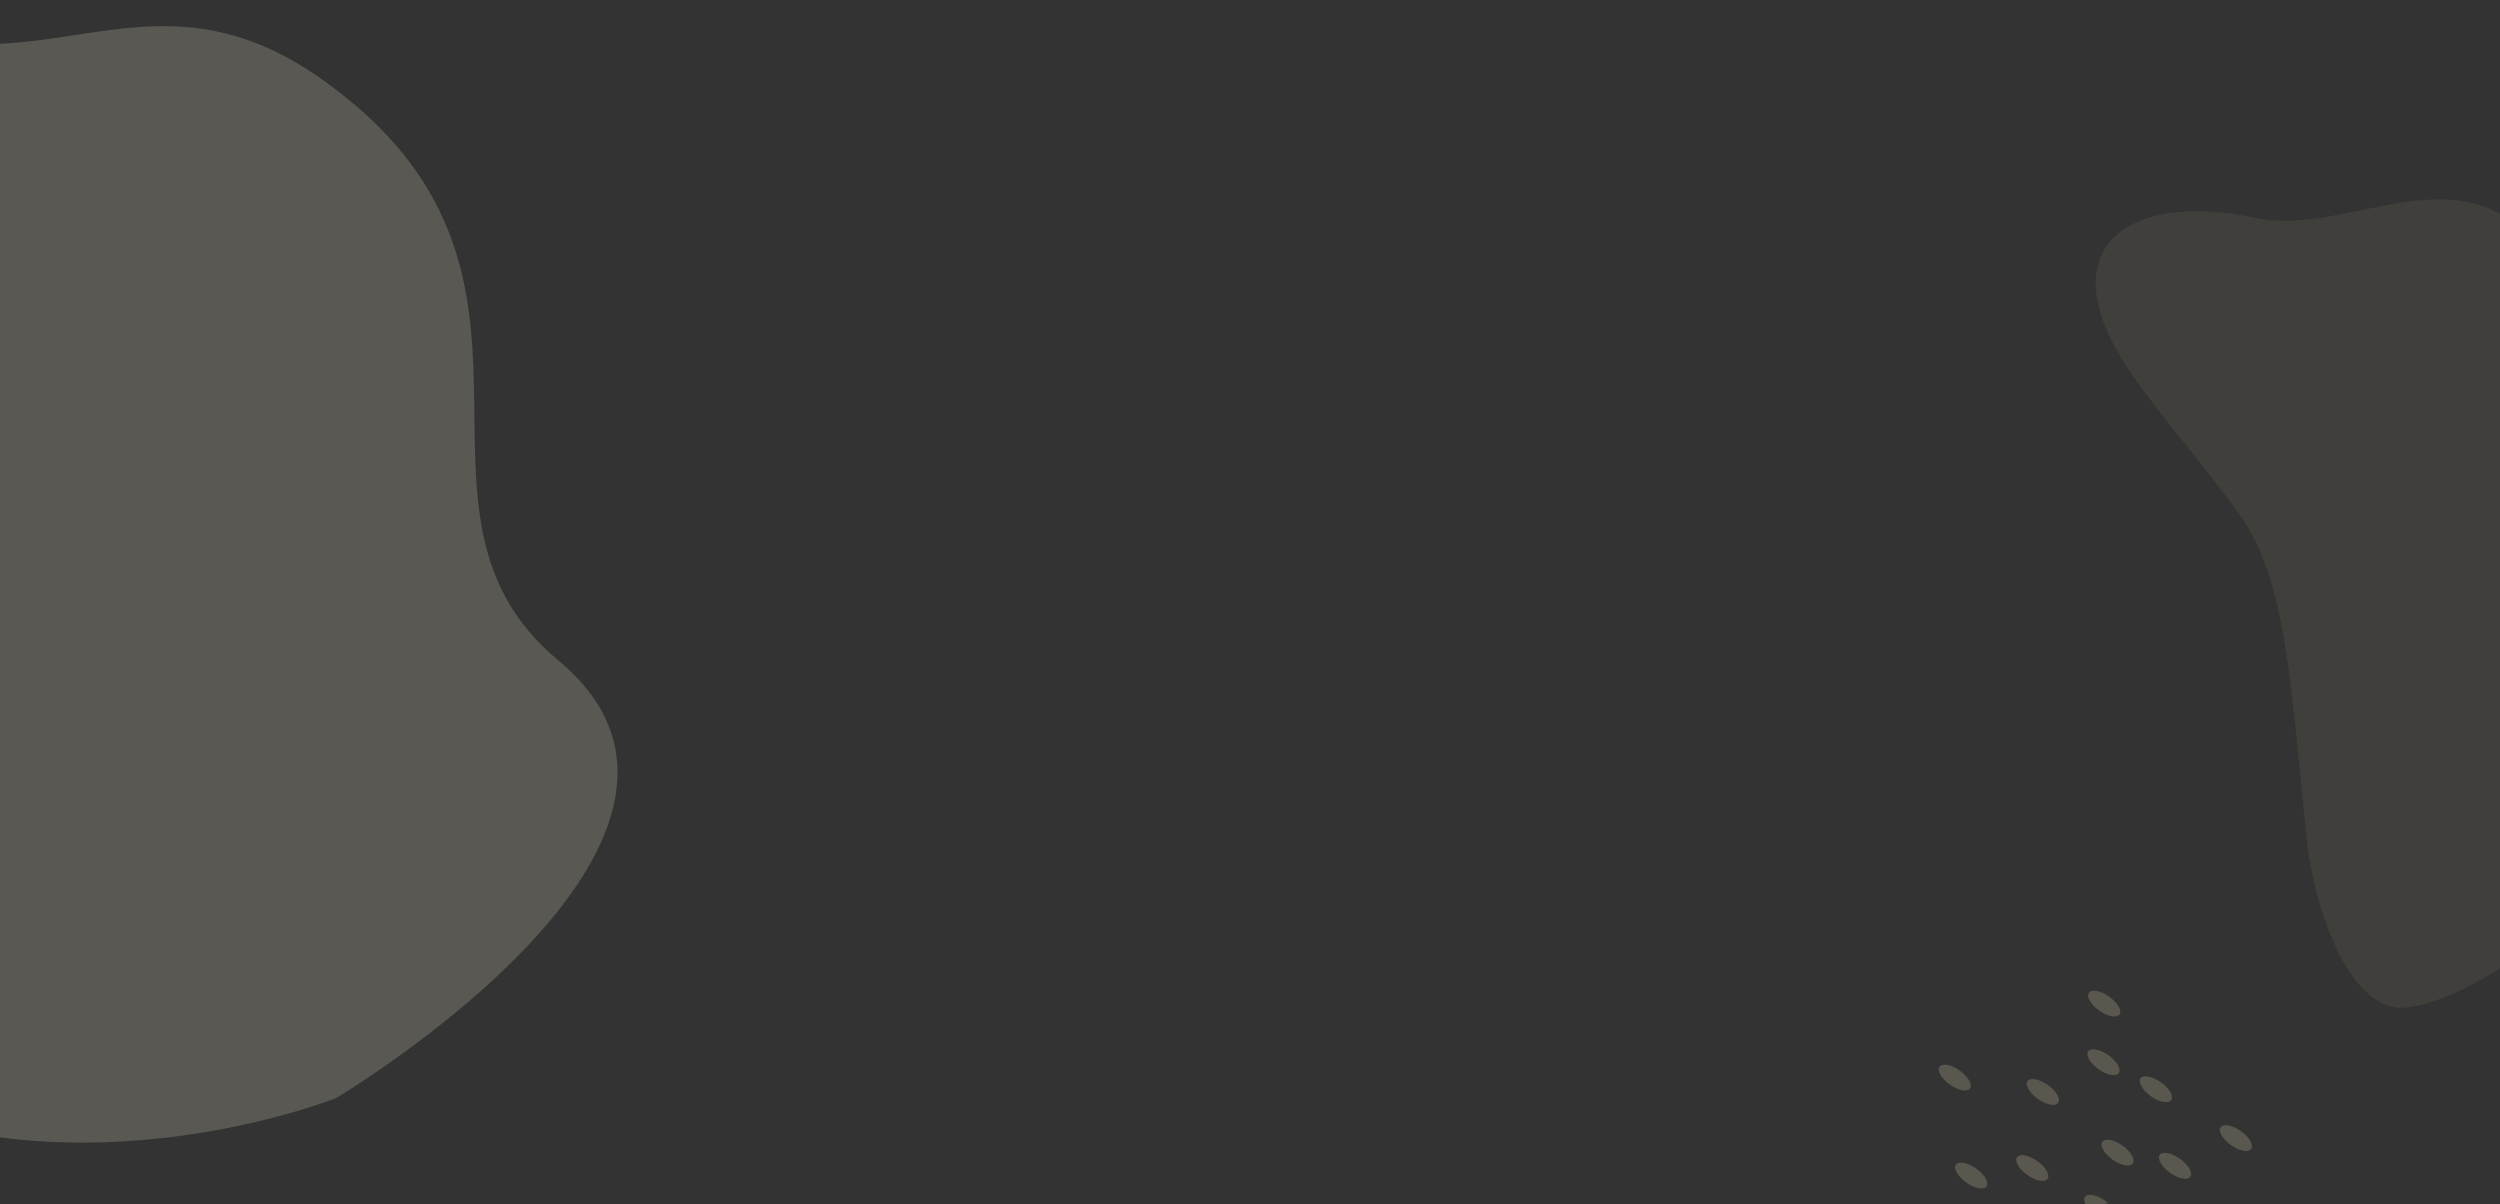 <?xml version="1.0" encoding="UTF-8"?>
<svg id="_圖層_1" data-name="圖層 1" xmlns="http://www.w3.org/2000/svg" version="1.1" xmlns:xlink="http://www.w3.org/1999/xlink" viewBox="0 0 1920 925">
  <rect x="0" y="0" width="1920" height="925" fill="#333333" stroke="none"/>
  <defs>
    <style>
      .cls-1 {
        opacity: .3;
      }

      .cls-1, .cls-2, .cls-3 {
        isolation: isolate;
      }

      .cls-4 {
        fill: none;
      }

      .cls-4, .cls-2, .cls-5, .cls-3 {
        stroke-width: 0px;
      }

      .cls-6 {
        clip-path: url(#clippath);
      }

      .cls-2 {
        fill: #f9eecd;
        opacity: .2;
      }

      .cls-5, .cls-3 {
        fill: #b6ab8f;
      }

      .cls-3 {
        opacity: .1;
      }
    </style>
    <clipPath id="clippath">
      <rect class="cls-4" width="1920" height="925"/>
    </clipPath>
  </defs>
  <g class="cls-6">
    <path class="cls-3" d="M1719.3,394.3c38.1,52.4,39.8,135.4,52.5,252.4,5,46.3,30.7,129.2,74,127.2,31.9-1.5,94.3-36.8,116.9-67.6,11.7-15.9,30.7-59.1,39.5-74.2,102.5-175.4,5.3-431.8-90.5-471.9-55.6-23.2-121.9,19.2-179.8,7.1-99-20.7-154.4,23.4-102.6,107.9,21.4,34.9,54.2,69.9,90,119.1Z"/>
    <path class="cls-2" d="M-147.9-15.8C9.6,104.2,96.9-45.1,246.5,60.4c210.1,148,42.4,330.8,182.3,446.8,164.6,136.6-170.8,336.2-170.8,336.2,0,0-196.7,78.2-371.6-2.1-120.9-55.5-34.5-189.5-50.5-315.2-23.2-182.8-141.2-662,16.2-542Z"/>
  </g>
  <g class="cls-1">
    <ellipse class="cls-5" cx="1626.2" cy="885.2" rx="6.6" ry="14.4" transform="translate(-37.3 1698) rotate(-54.6)"/>
    <ellipse class="cls-5" cx="1670.4" cy="895.3" rx="6.6" ry="14.4" transform="translate(-27 1738.3) rotate(-54.6)"/>
    <ellipse class="cls-5" cx="1615.4" cy="815.7" rx="6.6" ry="14.4" transform="translate(14.8 1660) rotate(-54.6)"/>
    <ellipse class="cls-5" cx="1655.6" cy="836.5" rx="6.6" ry="14.4" transform="translate(14.8 1701.5) rotate(-54.6)"/>
    <ellipse class="cls-5" cx="1717.2" cy="874" rx="6.6" ry="14.4" transform="translate(10 1767.5) rotate(-54.6)"/>
    <ellipse class="cls-5" cx="1616" cy="770.7" rx="6.6" ry="14.4" transform="translate(51.7 1641.6) rotate(-54.6)"/>
    <ellipse class="cls-5" cx="1568.9" cy="838.6" rx="6.6" ry="14.4" transform="translate(-23.5 1631.7) rotate(-54.6)"/>
    <path class="cls-5" d="M1616.8,922.2c.8.6,1.6,1.2,2.4,1.9l-16.5,2.4c-2-2.9-2.6-5.6-1.4-7.3,2.1-3,9.1-1.6,15.6,3Z"/>
    <ellipse class="cls-5" cx="1513.9" cy="902.7" rx="6.6" ry="14.4" transform="translate(-98.9 1613.9) rotate(-54.6)"/>
    <ellipse class="cls-5" cx="1560.8" cy="897" rx="6.6" ry="14.4" transform="translate(-74.5 1649.7) rotate(-54.6)"/>
    <ellipse class="cls-5" cx="1501.2" cy="827.5" rx="6.6" ry="14.4" transform="translate(-42.9 1571.9) rotate(-54.6)"/>
  </g>
</svg>
